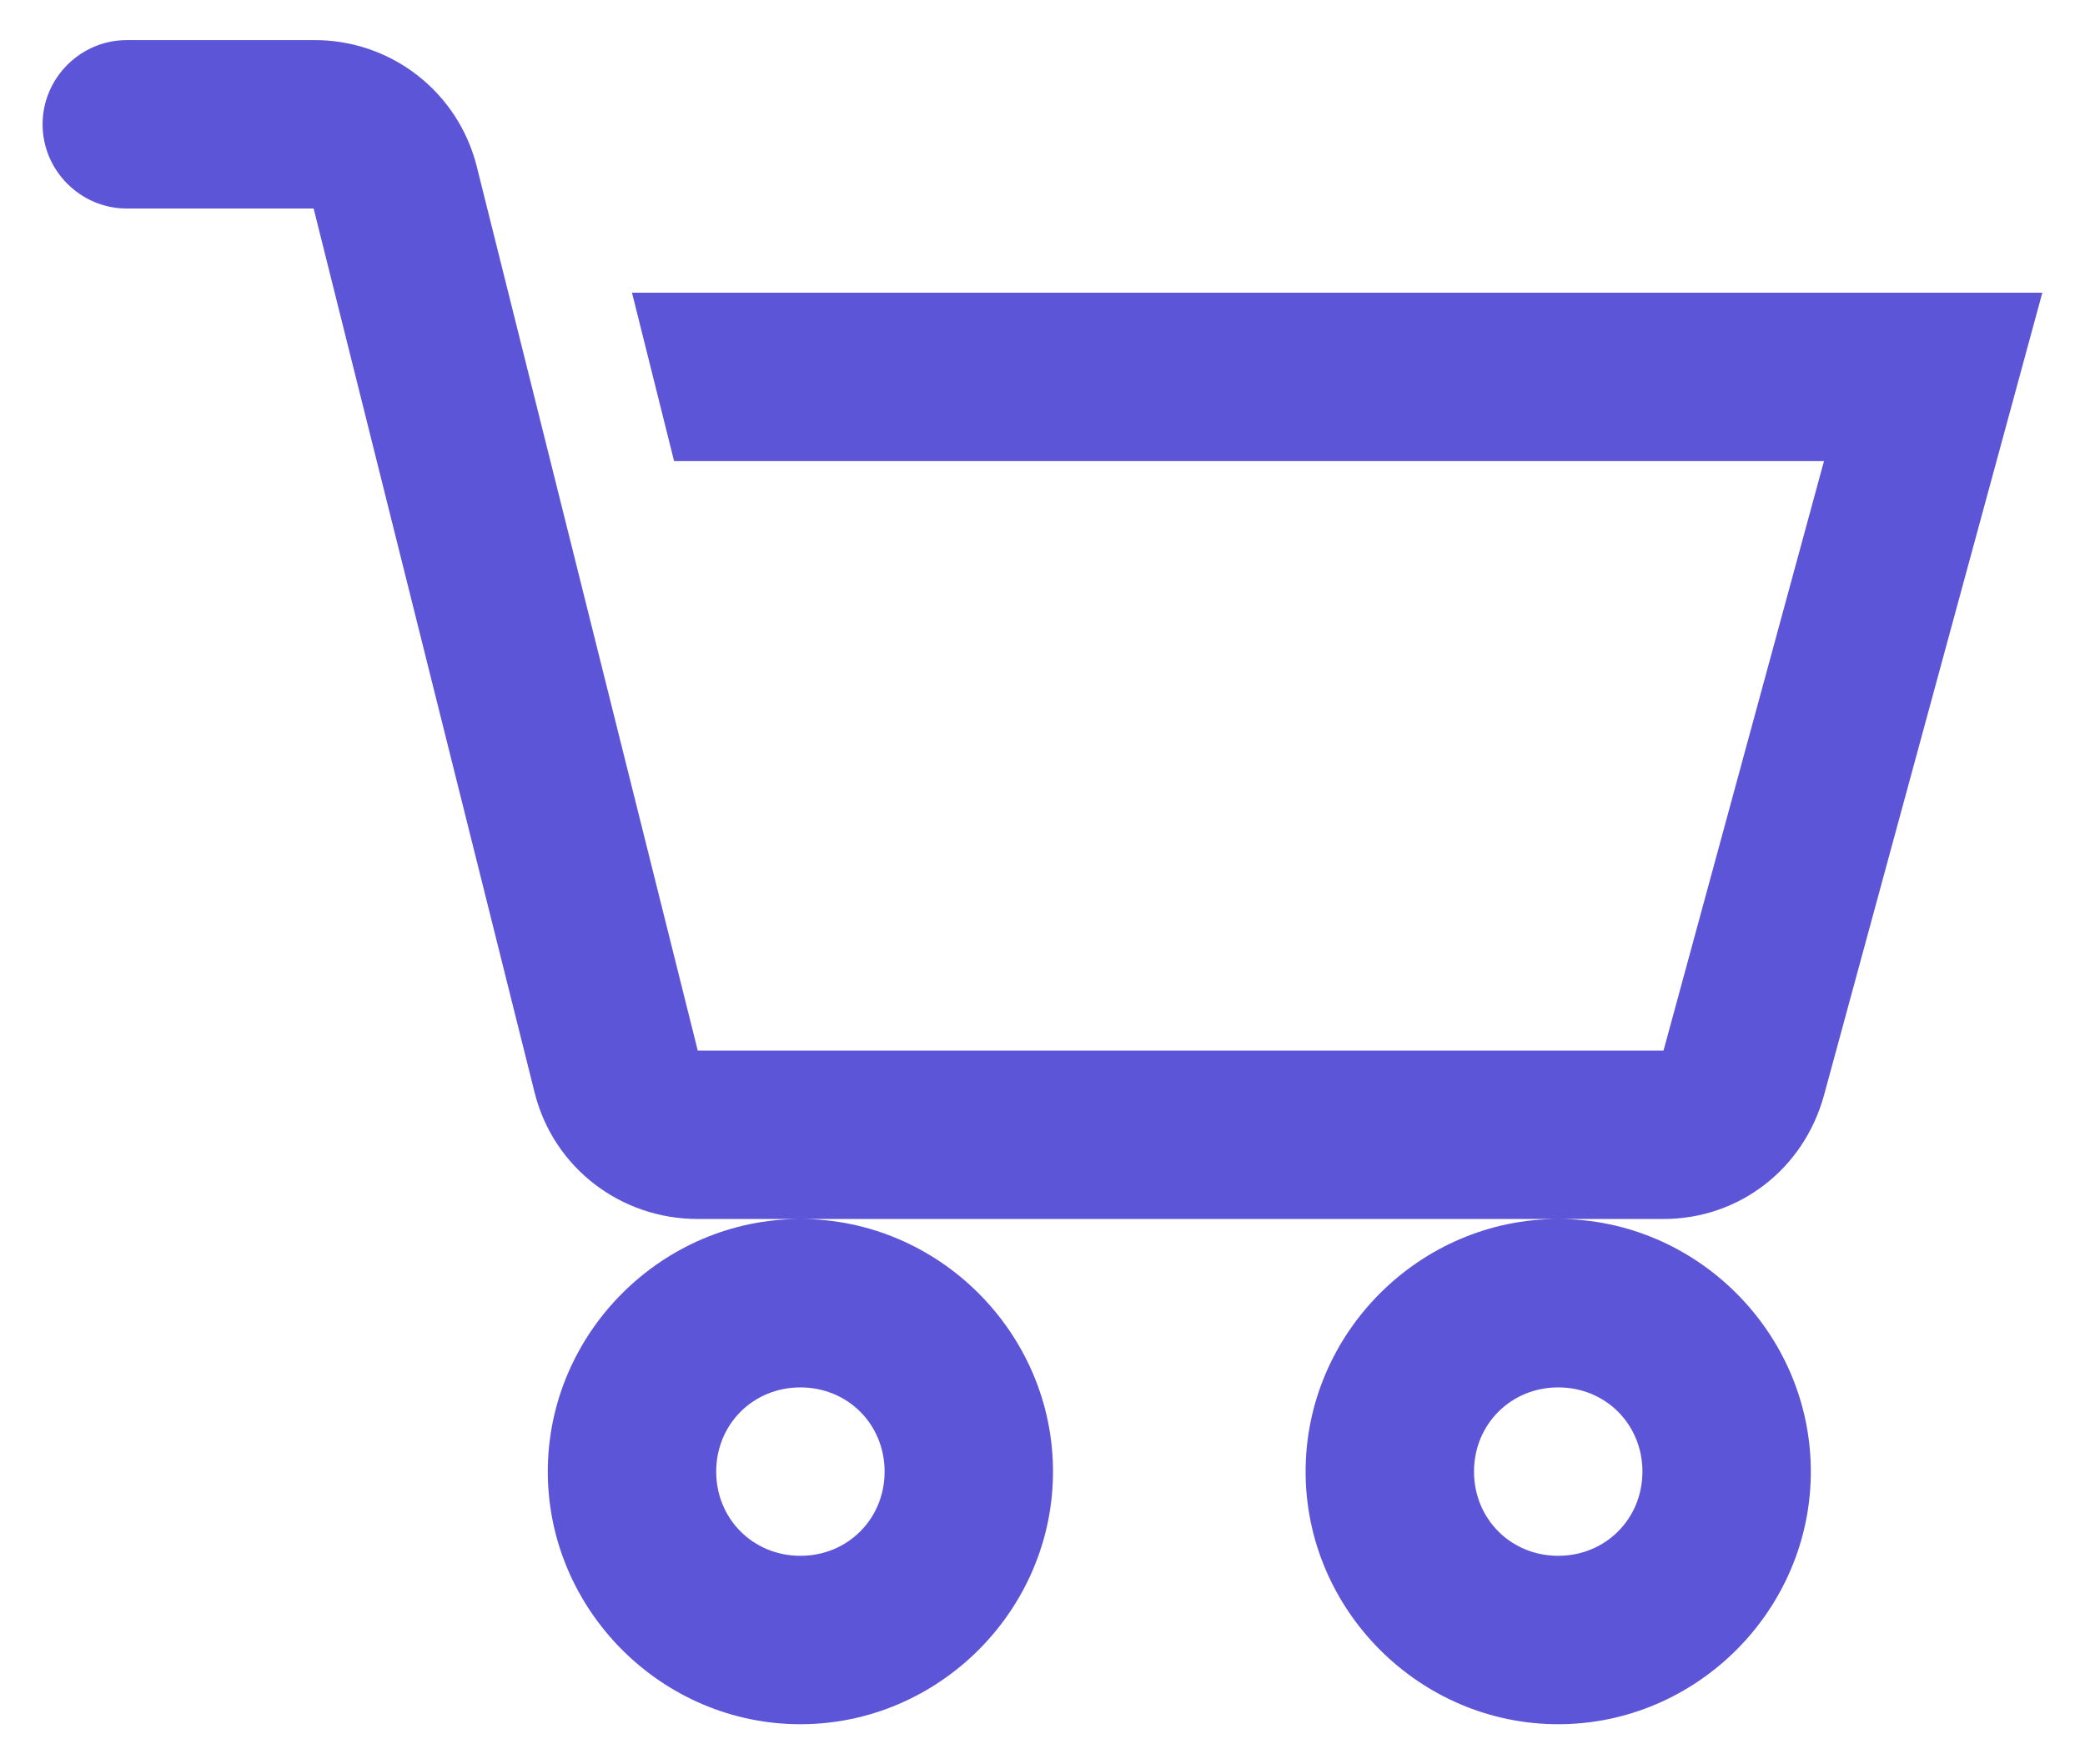 <?xml version="1.0" encoding="UTF-8"?> <svg xmlns="http://www.w3.org/2000/svg" width="26" height="22" viewBox="0 0 26 22" fill="none"><path d="M1.581 0.5C1.004 0.5 0.531 0.973 0.531 1.55C0.531 2.127 1.004 2.6 1.581 2.6H3.911L6.667 13.625C6.901 14.559 7.738 15.2 8.701 15.2H20.744C21.691 15.2 22.495 14.572 22.745 13.658L25.468 3.65H7.881L8.406 5.75H22.745L20.744 13.1H8.701L5.945 2.075C5.832 1.623 5.57 1.221 5.201 0.936C4.833 0.65 4.379 0.497 3.912 0.5H1.581ZM19.431 15.2C17.704 15.2 16.281 16.623 16.281 18.35C16.281 20.077 17.704 21.5 19.431 21.5C21.158 21.5 22.581 20.077 22.581 18.35C22.581 16.623 21.158 15.2 19.431 15.2ZM9.981 15.2C8.254 15.2 6.831 16.623 6.831 18.35C6.831 20.077 8.254 21.5 9.981 21.5C11.708 21.5 13.131 20.077 13.131 18.35C13.131 16.623 11.708 15.2 9.981 15.2ZM9.981 17.3C10.572 17.3 11.031 17.76 11.031 18.35C11.031 18.94 10.571 19.4 9.981 19.4C9.391 19.4 8.931 18.94 8.931 18.35C8.931 17.76 9.391 17.3 9.981 17.3ZM19.431 17.3C20.022 17.3 20.481 17.76 20.481 18.35C20.481 18.94 20.021 19.4 19.431 19.4C18.841 19.4 18.381 18.94 18.381 18.35C18.381 17.76 18.841 17.3 19.431 17.3Z" fill="#5D55D7"></path></svg> 